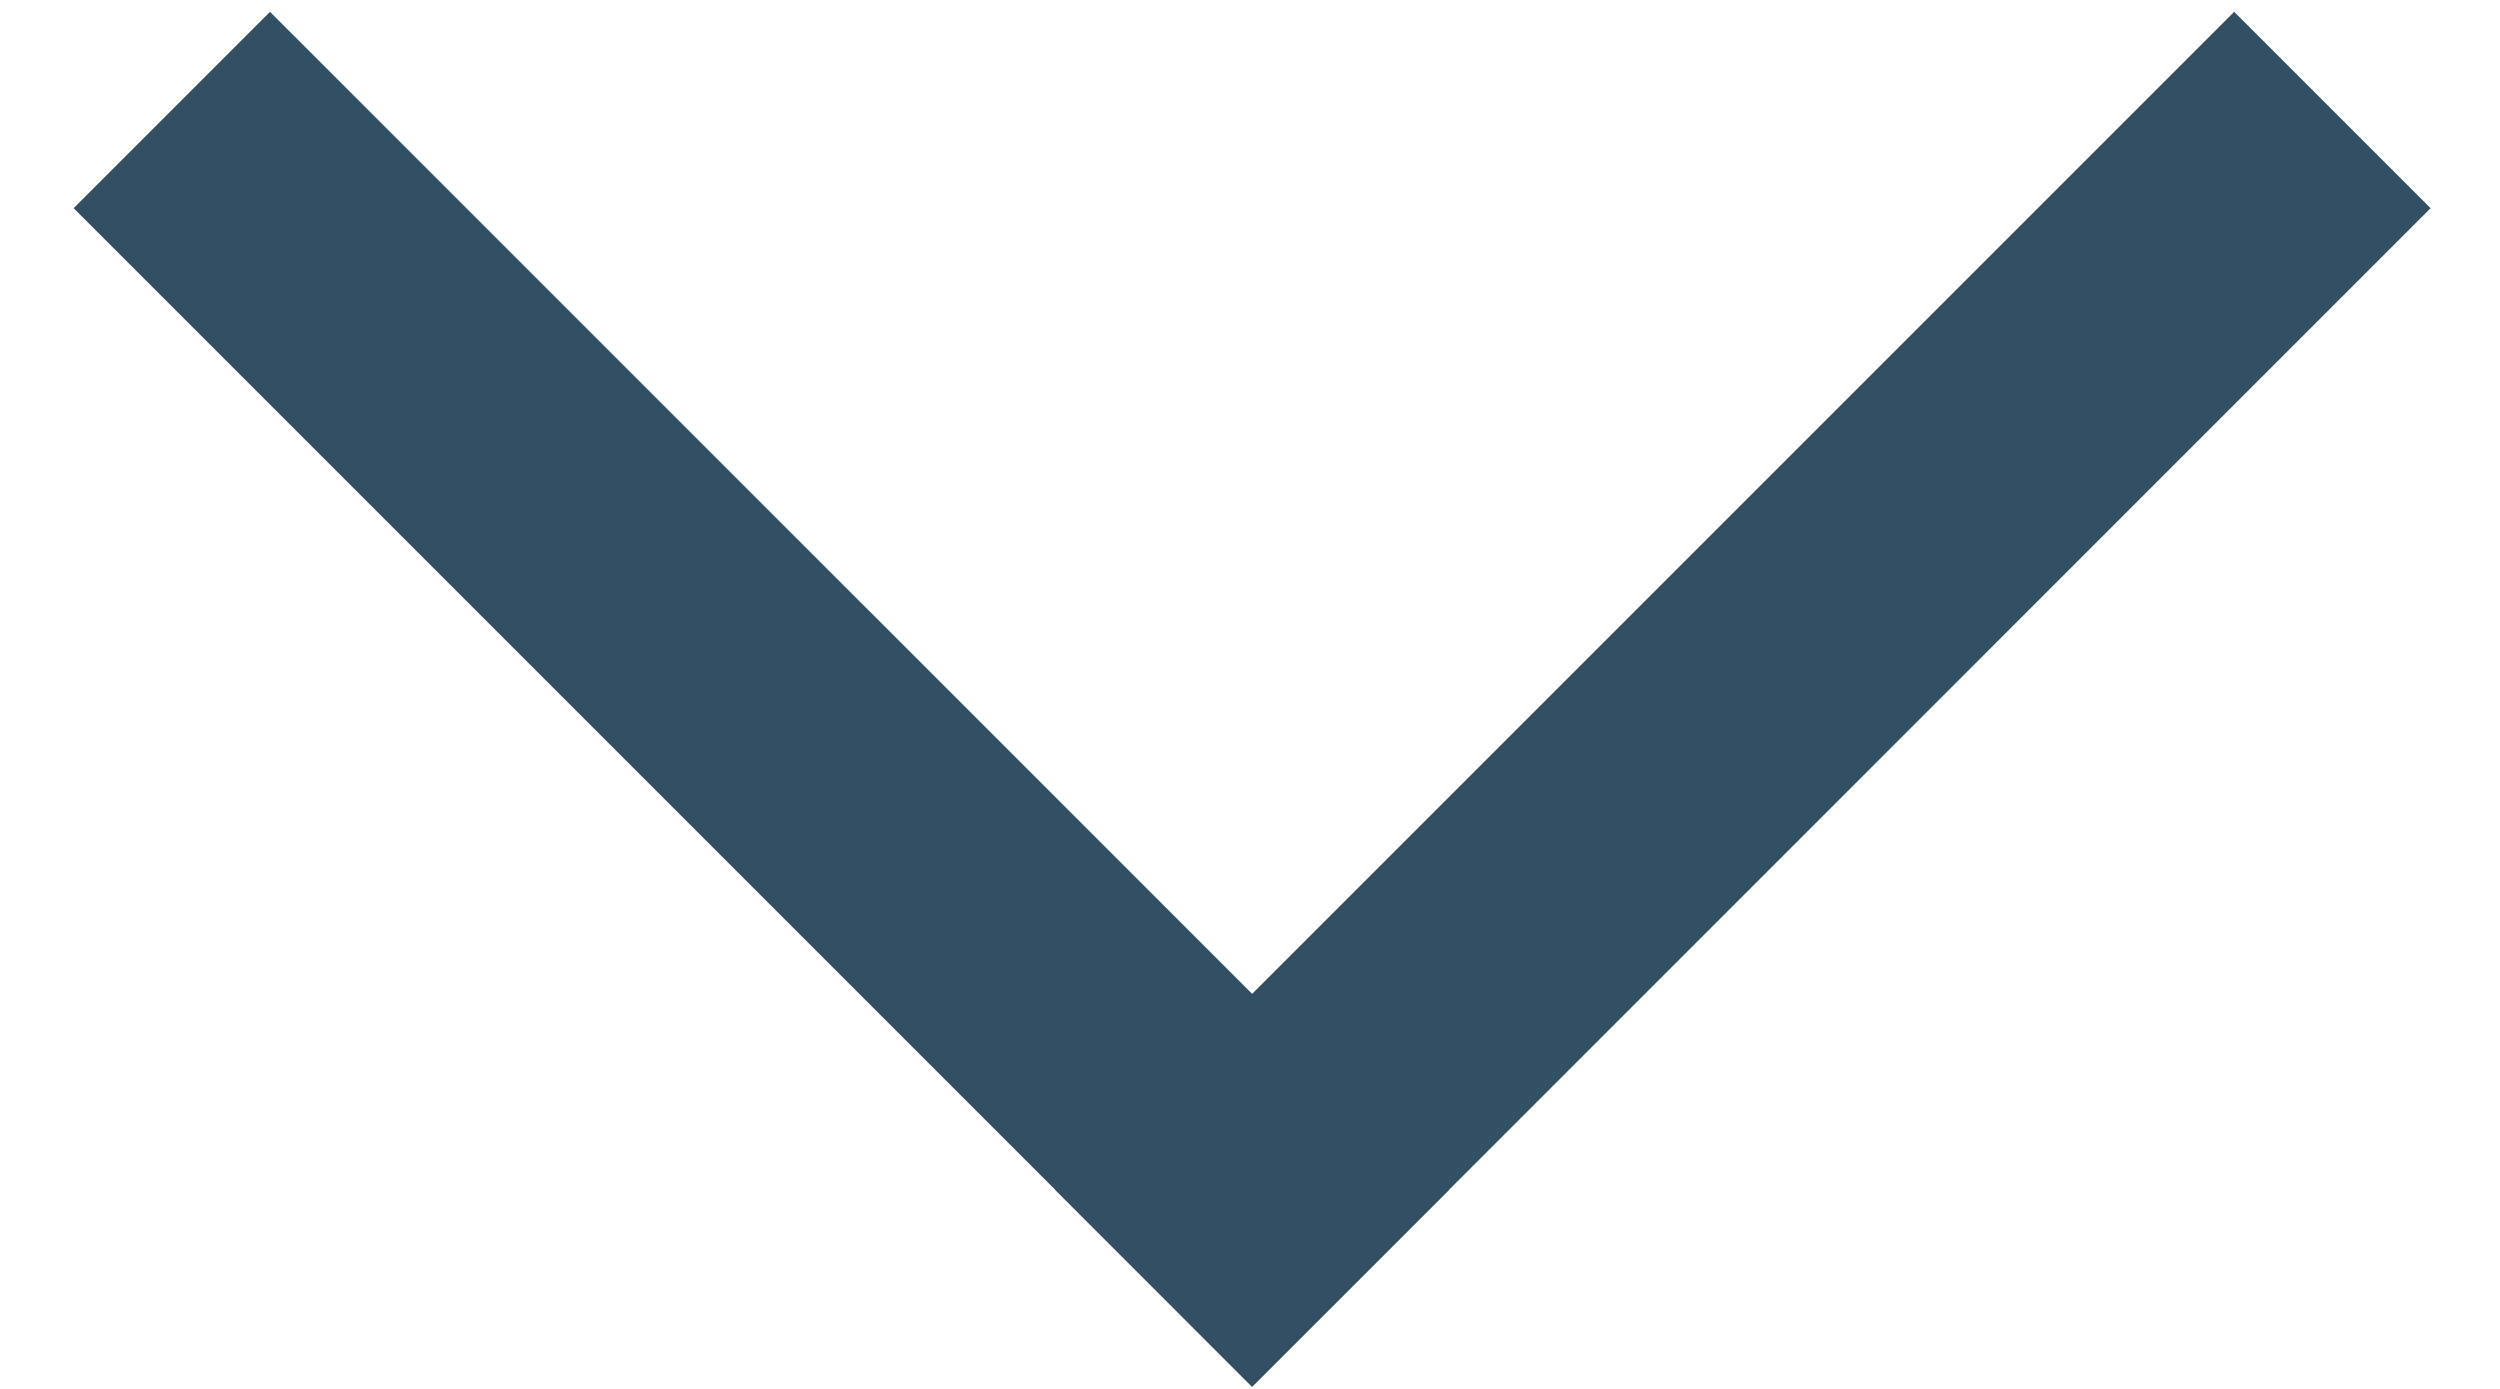<svg width="18" height="10" viewBox="0 0 18 10" fill="none" xmlns="http://www.w3.org/2000/svg">
<g opacity="0.799">
<path d="M17.5 1.499L16.086 0.085L7.601 8.57L9.015 9.985L17.5 1.499Z" fill="#00233C"/>
<path d="M1.944 0.085L0.53 1.499L9.015 9.984L10.43 8.57L1.944 0.085Z" fill="#00233C"/>
</g>
</svg>

